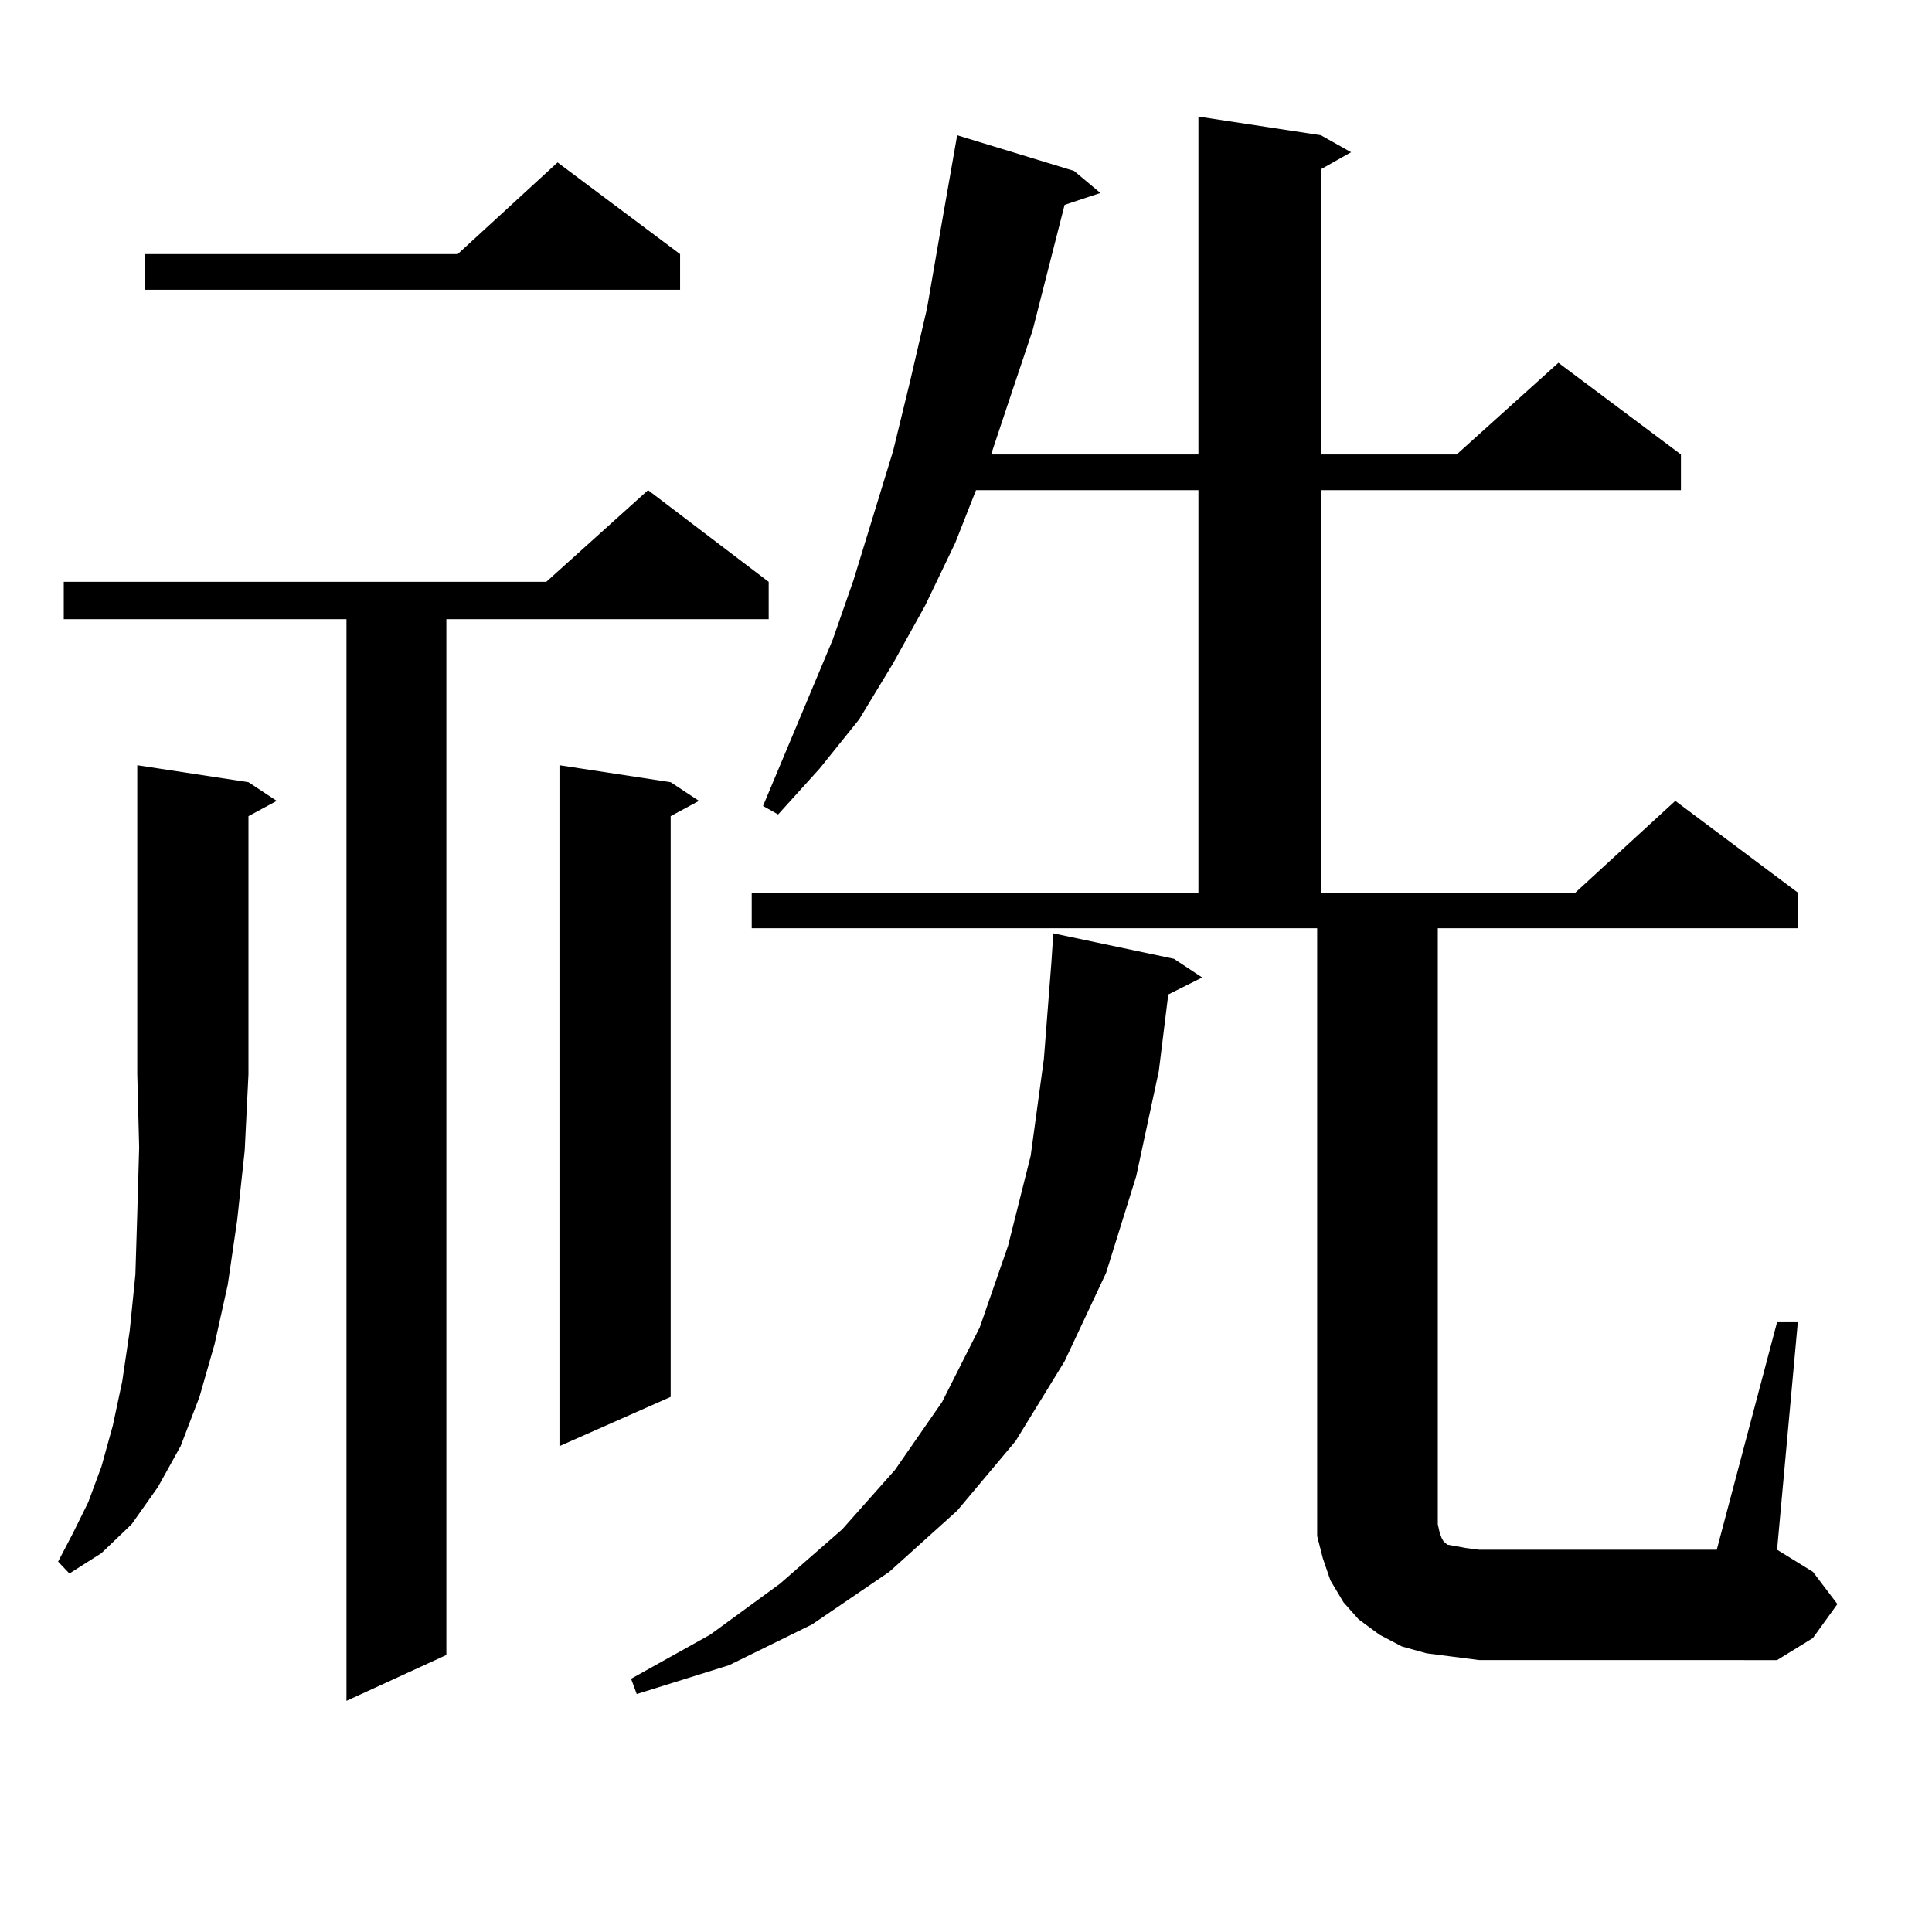 <?xml version="1.0" encoding="utf-8"?>
<!-- Generator: Adobe Illustrator 16.0.0, SVG Export Plug-In . SVG Version: 6.00 Build 0)  -->
<!DOCTYPE svg PUBLIC "-//W3C//DTD SVG 1.1//EN" "http://www.w3.org/Graphics/SVG/1.1/DTD/svg11.dtd">
<svg version="1.1" id="图层_1" xmlns="http://www.w3.org/2000/svg" xmlns:xlink="http://www.w3.org/1999/xlink" x="0px" y="0px"
	 width="1000px" height="1000px" viewBox="0 0 1000 1000" enable-background="new 0 0 1000 1000" xml:space="preserve">
<path d="M128.606,404.867l14.634,9.668l-14.634,7.91v133.594l-1.951,39.551l-3.902,36.035l-4.878,33.398l-6.829,30.762
	l-7.805,27.246l-9.756,25.488l-11.707,21.094L68.12,788.949L52.511,803.89l-16.585,10.547l-5.854-6.152l7.805-14.941l7.805-15.82
	l6.829-18.457l5.854-21.094l4.878-22.852l3.902-26.367l2.927-29.004l0.976-31.641l0.976-34.277l-0.976-37.793V396.078
	L128.606,404.867z M397.868,301.156v19.336H231.043v536.133l-51.706,23.73V320.492H32.999v-19.336h249.75l52.682-47.461
	L397.868,301.156z M352.016,131.527v18.457H74.949v-18.457h161.947l51.706-47.461L352.016,131.527z M347.138,404.867l14.634,9.668
	l-14.634,7.91v300.586l-57.56,25.488V396.078L347.138,404.867z M607.619,496.273l14.634,9.668l-17.561,8.789l-4.878,39.551
	l-11.707,54.492l-15.609,50.098l-21.463,45.703l-25.365,41.309l-30.243,36.035l-35.121,31.641l-39.999,27.246l-42.926,21.094
	l-47.804,14.941l-2.927-7.91l40.975-22.852l36.097-26.367l32.194-28.125l27.316-30.762l24.39-35.156l19.512-38.672l14.634-42.188
	l11.707-46.582l6.829-50.098l3.902-50.098l0.976-14.941L607.619,496.273z M752.006,857.504l-13.658-1.758l-12.683-3.516
	l-11.707-6.152l-10.731-7.91l-7.805-8.789l-6.829-11.426l-3.902-11.426l-2.927-11.426v-11.426V480.453H389.088v-18.457h231.214
	V253.695H505.183l-10.731,27.246l-15.609,32.52l-16.585,29.883l-17.561,29.004l-20.487,25.488l-21.463,23.73l-7.805-4.395
	l36.097-86.133l10.731-30.762l20.487-66.797l8.78-36.035l8.78-37.793l6.829-39.551l8.78-50.098l60.486,18.457l13.658,11.426
	l-18.536,6.152l-16.585,65.039l-12.683,37.793l-8.78,26.367h107.314V60.336l63.413,9.668l15.609,8.789l-15.609,8.789v147.656h70.242
	l52.682-47.461l63.413,47.461v18.457H683.715v208.301h131.704l51.706-47.461l63.413,47.461v18.457H744.201v308.496l0.976,4.395
	l0.976,2.637l0.976,1.758l0.976,0.879l0.976,0.879l4.878,0.879l4.878,0.879l6.829,0.879h122.924l31.219-117.773h10.731
	l-10.731,117.773l18.536,11.426l12.683,16.699l-12.683,17.578l-18.536,11.426H765.664L752.006,857.504z"/>
</svg>
